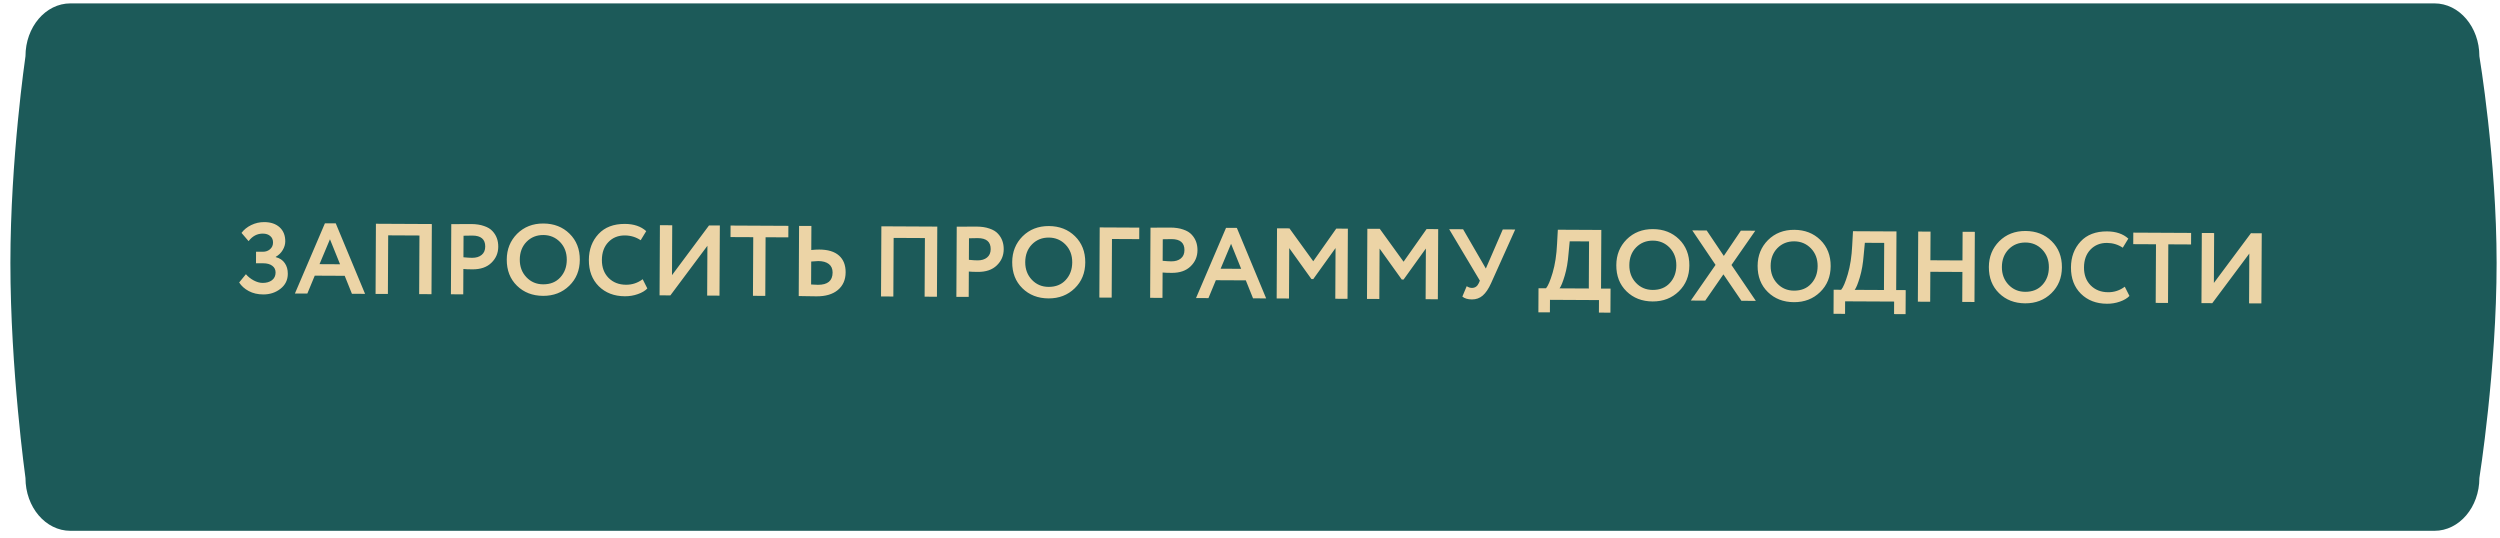 <?xml version="1.0" encoding="UTF-8"?> <svg xmlns="http://www.w3.org/2000/svg" width="237" height="51" viewBox="0 0 237 51" fill="none"> <path fill-rule="evenodd" clip-rule="evenodd" d="M6.675 0.321H230.785C233.138 0.321 235.045 2.563 235.045 5.329C235.045 5.329 236.679 15.064 236.679 24.927C236.679 35.053 235.045 45.314 235.045 45.314C235.045 48.079 233.138 50.321 230.785 50.321H6.675C4.322 50.321 2.415 48.079 2.415 45.314C2.415 45.314 0.985 35.053 0.985 24.927C0.985 15.064 2.415 5.329 2.415 5.329C2.415 2.563 4.322 0.321 6.675 0.321Z" fill="#1C5A59"></path> <path d="M24.946 27.913C24.433 27.91 23.978 27.804 23.58 27.593C23.188 27.382 22.886 27.111 22.672 26.78L23.312 25.995C23.52 26.237 23.769 26.434 24.06 26.588C24.351 26.741 24.629 26.819 24.895 26.82C25.256 26.822 25.551 26.738 25.779 26.568C26.008 26.392 26.124 26.149 26.125 25.838C26.127 25.566 26.023 25.353 25.815 25.2C25.613 25.041 25.325 24.96 24.952 24.959L24.268 24.955L24.273 23.863L24.919 23.866C25.185 23.867 25.41 23.789 25.595 23.632C25.786 23.468 25.882 23.256 25.883 22.997C25.884 22.731 25.797 22.524 25.62 22.378C25.45 22.225 25.216 22.148 24.918 22.146C24.38 22.144 23.929 22.382 23.566 22.861L22.895 22.079C23.125 21.77 23.433 21.521 23.82 21.333C24.208 21.145 24.62 21.052 25.057 21.055C25.665 21.058 26.148 21.221 26.508 21.546C26.867 21.871 27.046 22.319 27.043 22.889C27.041 23.167 26.961 23.439 26.801 23.704C26.648 23.97 26.428 24.184 26.142 24.347L26.142 24.375C26.522 24.472 26.806 24.661 26.994 24.94C27.189 25.214 27.286 25.553 27.284 25.958C27.281 26.547 27.047 27.021 26.583 27.38C26.125 27.738 25.58 27.916 24.946 27.913ZM29.136 27.83L27.958 27.824L30.803 21.169L31.829 21.174L34.608 27.857L33.363 27.851L32.678 26.147L29.838 26.133L29.136 27.83ZM32.237 25.052L31.28 22.682L30.29 25.042L32.237 25.052ZM40.905 27.889L39.736 27.883L39.764 22.326L36.8 22.311L36.772 27.868L35.604 27.862L35.637 21.212L40.938 21.239L40.905 27.889ZM43.928 25.501L43.916 27.904L42.747 27.898L42.781 21.248C43.059 21.25 43.36 21.248 43.683 21.244C44.013 21.239 44.342 21.237 44.671 21.239C45.14 21.241 45.545 21.304 45.886 21.426C46.234 21.541 46.503 21.704 46.691 21.914C46.88 22.118 47.019 22.343 47.106 22.591C47.194 22.832 47.236 23.098 47.235 23.39C47.232 23.991 47.014 24.5 46.581 24.916C46.155 25.331 45.559 25.538 44.792 25.534C44.406 25.532 44.118 25.521 43.928 25.501ZM44.78 22.332L43.944 22.347L43.934 24.389C44.269 24.423 44.544 24.44 44.76 24.441C45.133 24.443 45.431 24.352 45.654 24.17C45.883 23.988 45.998 23.722 46 23.374C46.004 22.683 45.597 22.336 44.78 22.332ZM48.041 24.6C48.045 23.631 48.373 22.819 49.022 22.163C49.684 21.508 50.515 21.183 51.516 21.188C52.516 21.193 53.341 21.514 53.99 22.151C54.646 22.794 54.971 23.622 54.966 24.635C54.961 25.629 54.627 26.448 53.965 27.09C53.304 27.733 52.475 28.052 51.481 28.047C50.48 28.042 49.656 27.721 49.006 27.084C48.357 26.448 48.035 25.62 48.041 24.6ZM49.276 24.606C49.272 25.278 49.481 25.836 49.904 26.282C50.326 26.727 50.853 26.951 51.487 26.954C52.171 26.958 52.713 26.739 53.114 26.298C53.522 25.856 53.727 25.3 53.731 24.629C53.734 23.951 53.522 23.39 53.093 22.944C52.665 22.505 52.137 22.284 51.51 22.28C50.871 22.277 50.337 22.493 49.911 22.928C49.491 23.363 49.279 23.922 49.276 24.606ZM60.926 26.47L61.368 27.346C61.158 27.567 60.856 27.746 60.463 27.883C60.076 28.021 59.667 28.088 59.236 28.086C58.223 28.081 57.398 27.763 56.761 27.133C56.131 26.503 55.819 25.672 55.824 24.639C55.829 23.651 56.134 22.833 56.739 22.183C57.338 21.54 58.172 21.222 59.242 21.227C60.091 21.231 60.764 21.46 61.262 21.912L60.736 22.774C60.287 22.474 59.788 22.322 59.237 22.32C58.603 22.316 58.083 22.526 57.676 22.948C57.268 23.37 57.063 23.936 57.059 24.646C57.056 25.342 57.265 25.907 57.687 26.34C58.115 26.773 58.669 26.991 59.346 26.994C59.929 26.997 60.455 26.822 60.926 26.47ZM67.063 23.3L63.552 28.003L62.526 27.998L62.56 21.348L63.728 21.354L63.705 26.085L67.215 21.372L68.241 21.377L68.207 28.027L67.039 28.021L67.063 23.3ZM71.408 22.485L69.252 22.475L69.257 21.382L74.739 21.41L74.733 22.502L72.577 22.491L72.549 28.049L71.38 28.043L71.408 22.485ZM77.569 24.749C77.455 24.748 77.233 24.763 76.903 24.793L76.893 26.969C77.311 26.99 77.526 27 77.538 27C78.463 27.005 78.927 26.618 78.931 25.839C78.933 25.484 78.814 25.215 78.574 25.03C78.335 24.845 77.999 24.751 77.569 24.749ZM75.752 21.415L76.921 21.421L76.909 23.701C77.181 23.671 77.435 23.656 77.669 23.657C78.493 23.661 79.115 23.851 79.538 24.227C79.96 24.603 80.17 25.133 80.166 25.817C80.163 26.526 79.916 27.085 79.426 27.494C78.943 27.897 78.267 28.097 77.4 28.092C77.033 28.09 76.719 28.086 76.459 28.078C76.2 28.07 75.953 28.066 75.719 28.065L75.752 21.415ZM88.822 28.131L87.653 28.125L87.681 22.568L84.717 22.553L84.689 28.11L83.521 28.104L83.554 21.454L88.855 21.481L88.822 28.131ZM91.845 25.743L91.833 28.146L90.664 28.14L90.698 21.49C90.976 21.492 91.277 21.49 91.6 21.485C91.93 21.481 92.259 21.479 92.588 21.481C93.057 21.483 93.462 21.546 93.803 21.668C94.151 21.783 94.419 21.946 94.608 22.156C94.797 22.36 94.936 22.585 95.023 22.833C95.11 23.074 95.153 23.34 95.152 23.631C95.149 24.233 94.931 24.742 94.498 25.158C94.072 25.573 93.475 25.779 92.709 25.776C92.323 25.774 92.035 25.763 91.845 25.743ZM92.697 22.574L91.861 22.589L91.85 24.631C92.186 24.665 92.461 24.682 92.677 24.683C93.05 24.685 93.348 24.594 93.571 24.412C93.8 24.229 93.915 23.964 93.917 23.616C93.921 22.925 93.514 22.578 92.697 22.574ZM95.957 24.842C95.962 23.873 96.289 23.061 96.939 22.405C97.601 21.75 98.432 21.425 99.433 21.43C100.433 21.435 101.258 21.756 101.907 22.392C102.563 23.035 102.888 23.864 102.883 24.877C102.878 25.871 102.544 26.69 101.882 27.332C101.22 27.975 100.392 28.294 99.398 28.289C98.397 28.284 97.572 27.963 96.923 27.326C96.274 26.69 95.952 25.862 95.957 24.842ZM97.192 24.848C97.189 25.52 97.398 26.078 97.82 26.523C98.243 26.969 98.77 27.193 99.403 27.196C100.087 27.2 100.63 26.981 101.031 26.54C101.439 26.098 101.644 25.542 101.648 24.871C101.651 24.193 101.439 23.631 101.01 23.186C100.582 22.747 100.054 22.526 99.427 22.522C98.787 22.519 98.254 22.735 97.828 23.17C97.408 23.605 97.196 24.164 97.192 24.848ZM105.387 28.215L104.218 28.209L104.252 21.559L108.004 21.578L107.999 22.67L105.415 22.657L105.387 28.215ZM110.214 25.835L110.202 28.239L109.033 28.233L109.067 21.583C109.345 21.584 109.646 21.583 109.969 21.578C110.298 21.573 110.628 21.572 110.957 21.574C111.426 21.576 111.831 21.638 112.172 21.76C112.52 21.876 112.788 22.039 112.977 22.249C113.166 22.453 113.304 22.678 113.392 22.925C113.479 23.166 113.522 23.433 113.521 23.724C113.518 24.326 113.3 24.834 112.867 25.25C112.441 25.666 111.844 25.872 111.078 25.868C110.692 25.866 110.404 25.855 110.214 25.835ZM111.066 22.667L110.23 22.681L110.219 24.724C110.555 24.757 110.83 24.774 111.046 24.776C111.419 24.777 111.717 24.687 111.94 24.505C112.169 24.322 112.284 24.057 112.286 23.708C112.289 23.018 111.883 22.671 111.066 22.667ZM114.561 28.261L113.383 28.255L116.228 21.6L117.254 21.605L120.032 28.288L118.788 28.282L118.103 26.578L115.263 26.564L114.561 28.261ZM117.662 25.483L116.705 23.113L115.715 25.474L117.662 25.483ZM122.197 28.299L121.028 28.294L121.062 21.644L122.24 21.65L124.495 24.767L126.676 21.672L127.778 21.677L127.745 28.328L126.586 28.322L126.61 23.515L124.496 26.459L124.325 26.458L122.221 23.521L122.197 28.299ZM130.76 28.343L129.591 28.337L129.625 21.687L130.803 21.693L133.058 24.811L135.239 21.715L136.341 21.721L136.308 28.371L135.149 28.365L135.173 23.558L133.059 26.502L132.888 26.501L130.784 23.564L130.76 28.343ZM142.463 21.752L143.641 21.758L141.354 26.848C141.117 27.378 140.852 27.77 140.56 28.022C140.273 28.267 139.934 28.389 139.541 28.387C139.149 28.385 138.845 28.295 138.631 28.116L139.044 27.131C139.208 27.239 139.373 27.294 139.537 27.294C139.835 27.296 140.054 27.142 140.195 26.832L140.291 26.605L137.38 21.726L138.701 21.733L140.858 25.458L142.463 21.752ZM146.931 29.612L145.839 29.606L145.85 27.326L146.563 27.33C146.754 27.109 146.962 26.619 147.188 25.861C147.42 25.083 147.56 24.165 147.61 23.108L147.683 21.778L151.806 21.799L151.778 27.356L152.681 27.361L152.669 29.641L151.577 29.635L151.583 28.448L146.937 28.424L146.931 29.612ZM148.808 22.876L148.698 24.035C148.637 24.832 148.516 25.532 148.336 26.132C148.149 26.758 147.985 27.16 147.845 27.336L150.619 27.35L150.642 22.886L148.808 22.876ZM153.226 25.131C153.231 24.162 153.558 23.35 154.207 22.695C154.869 22.039 155.7 21.714 156.701 21.719C157.702 21.724 158.526 22.045 159.176 22.682C159.831 23.325 160.156 24.153 160.151 25.166C160.146 26.16 159.813 26.979 159.151 27.622C158.489 28.264 157.661 28.583 156.666 28.578C155.666 28.573 154.841 28.252 154.192 27.616C153.542 26.979 153.22 26.151 153.226 25.131ZM154.461 25.137C154.457 25.809 154.667 26.367 155.089 26.812C155.511 27.258 156.038 27.482 156.672 27.485C157.356 27.489 157.898 27.27 158.3 26.829C158.707 26.387 158.913 25.831 158.916 25.16C158.919 24.482 158.707 23.921 158.279 23.475C157.85 23.036 157.322 22.815 156.695 22.811C156.056 22.808 155.523 23.024 155.096 23.459C154.676 23.894 154.464 24.453 154.461 25.137ZM165.034 21.866L166.402 21.872L164.144 25.12L166.454 28.523L165.086 28.516L163.379 26.009L161.657 28.499L160.289 28.492L162.633 25.112L160.427 21.842L161.795 21.849L163.417 24.261L165.034 21.866ZM166.622 25.199C166.627 24.23 166.954 23.418 167.603 22.762C168.265 22.107 169.097 21.782 170.097 21.787C171.098 21.792 171.923 22.113 172.572 22.749C173.227 23.392 173.552 24.22 173.547 25.234C173.542 26.228 173.209 27.047 172.547 27.689C171.885 28.332 171.057 28.651 170.063 28.646C169.062 28.64 168.237 28.32 167.588 27.683C166.939 27.047 166.617 26.218 166.622 25.199ZM167.857 25.205C167.854 25.876 168.063 26.435 168.485 26.88C168.907 27.326 169.435 27.55 170.068 27.553C170.752 27.557 171.295 27.338 171.696 26.896C172.104 26.455 172.309 25.899 172.312 25.227C172.316 24.55 172.103 23.988 171.675 23.543C171.246 23.104 170.719 22.882 170.092 22.879C169.452 22.876 168.919 23.092 168.492 23.527C168.072 23.962 167.86 24.521 167.857 25.205ZM174.911 29.753L173.819 29.748L173.83 27.468L174.543 27.471C174.734 27.25 174.942 26.761 175.168 26.002C175.4 25.224 175.54 24.306 175.59 23.249L175.663 21.919L179.786 21.94L179.758 27.497L180.661 27.502L180.649 29.782L179.557 29.776L179.563 28.589L174.917 28.566L174.911 29.753ZM176.788 23.017L176.678 24.176C176.617 24.974 176.496 25.673 176.316 26.274C176.129 26.9 175.966 27.301 175.825 27.478L178.599 27.492L178.622 23.027L176.788 23.017ZM187.18 28.628L186.021 28.622L186.036 25.781L182.996 25.766L182.981 28.606L181.813 28.6L181.846 21.951L183.015 21.956L183.001 24.673L186.041 24.689L186.055 21.972L187.214 21.978L187.18 28.628ZM188.544 25.309C188.549 24.34 188.876 23.528 189.525 22.873C190.187 22.217 191.019 21.892 192.019 21.897C193.02 21.902 193.845 22.223 194.494 22.86C195.149 23.503 195.475 24.331 195.469 25.344C195.464 26.339 195.131 27.157 194.469 27.8C193.807 28.442 192.979 28.761 191.985 28.756C190.984 28.751 190.159 28.43 189.51 27.794C188.861 27.157 188.539 26.329 188.544 25.309ZM189.779 25.316C189.776 25.987 189.985 26.545 190.407 26.991C190.829 27.436 191.357 27.661 191.99 27.664C192.674 27.667 193.217 27.448 193.618 27.007C194.026 26.566 194.231 26.009 194.234 25.338C194.238 24.66 194.025 24.099 193.597 23.653C193.169 23.214 192.641 22.993 192.014 22.99C191.374 22.987 190.841 23.202 190.415 23.637C189.994 24.072 189.782 24.632 189.779 25.316ZM201.429 27.179L201.872 28.056C201.661 28.276 201.36 28.455 200.966 28.593C200.579 28.73 200.17 28.798 199.74 28.795C198.726 28.79 197.902 28.473 197.265 27.842C196.635 27.212 196.322 26.381 196.328 25.349C196.333 24.361 196.638 23.542 197.243 22.893C197.841 22.25 198.676 21.931 199.746 21.936C200.595 21.941 201.268 22.169 201.766 22.621L201.239 23.483C200.791 23.183 200.291 23.032 199.74 23.029C199.107 23.026 198.587 23.235 198.179 23.657C197.772 24.08 197.566 24.645 197.563 25.355C197.559 26.052 197.768 26.616 198.191 27.049C198.619 27.482 199.172 27.7 199.85 27.703C200.432 27.706 200.959 27.532 201.429 27.179ZM204.388 23.157L202.231 23.146L202.237 22.053L207.718 22.081L207.713 23.174L205.556 23.163L205.528 28.72L204.36 28.714L204.388 23.157ZM213.235 24.038L209.724 28.741L208.698 28.736L208.732 22.086L209.9 22.092L209.876 26.823L213.387 22.11L214.413 22.115L214.379 28.765L213.211 28.759L213.235 24.038Z" fill="#ECD4A6"></path> </svg> 